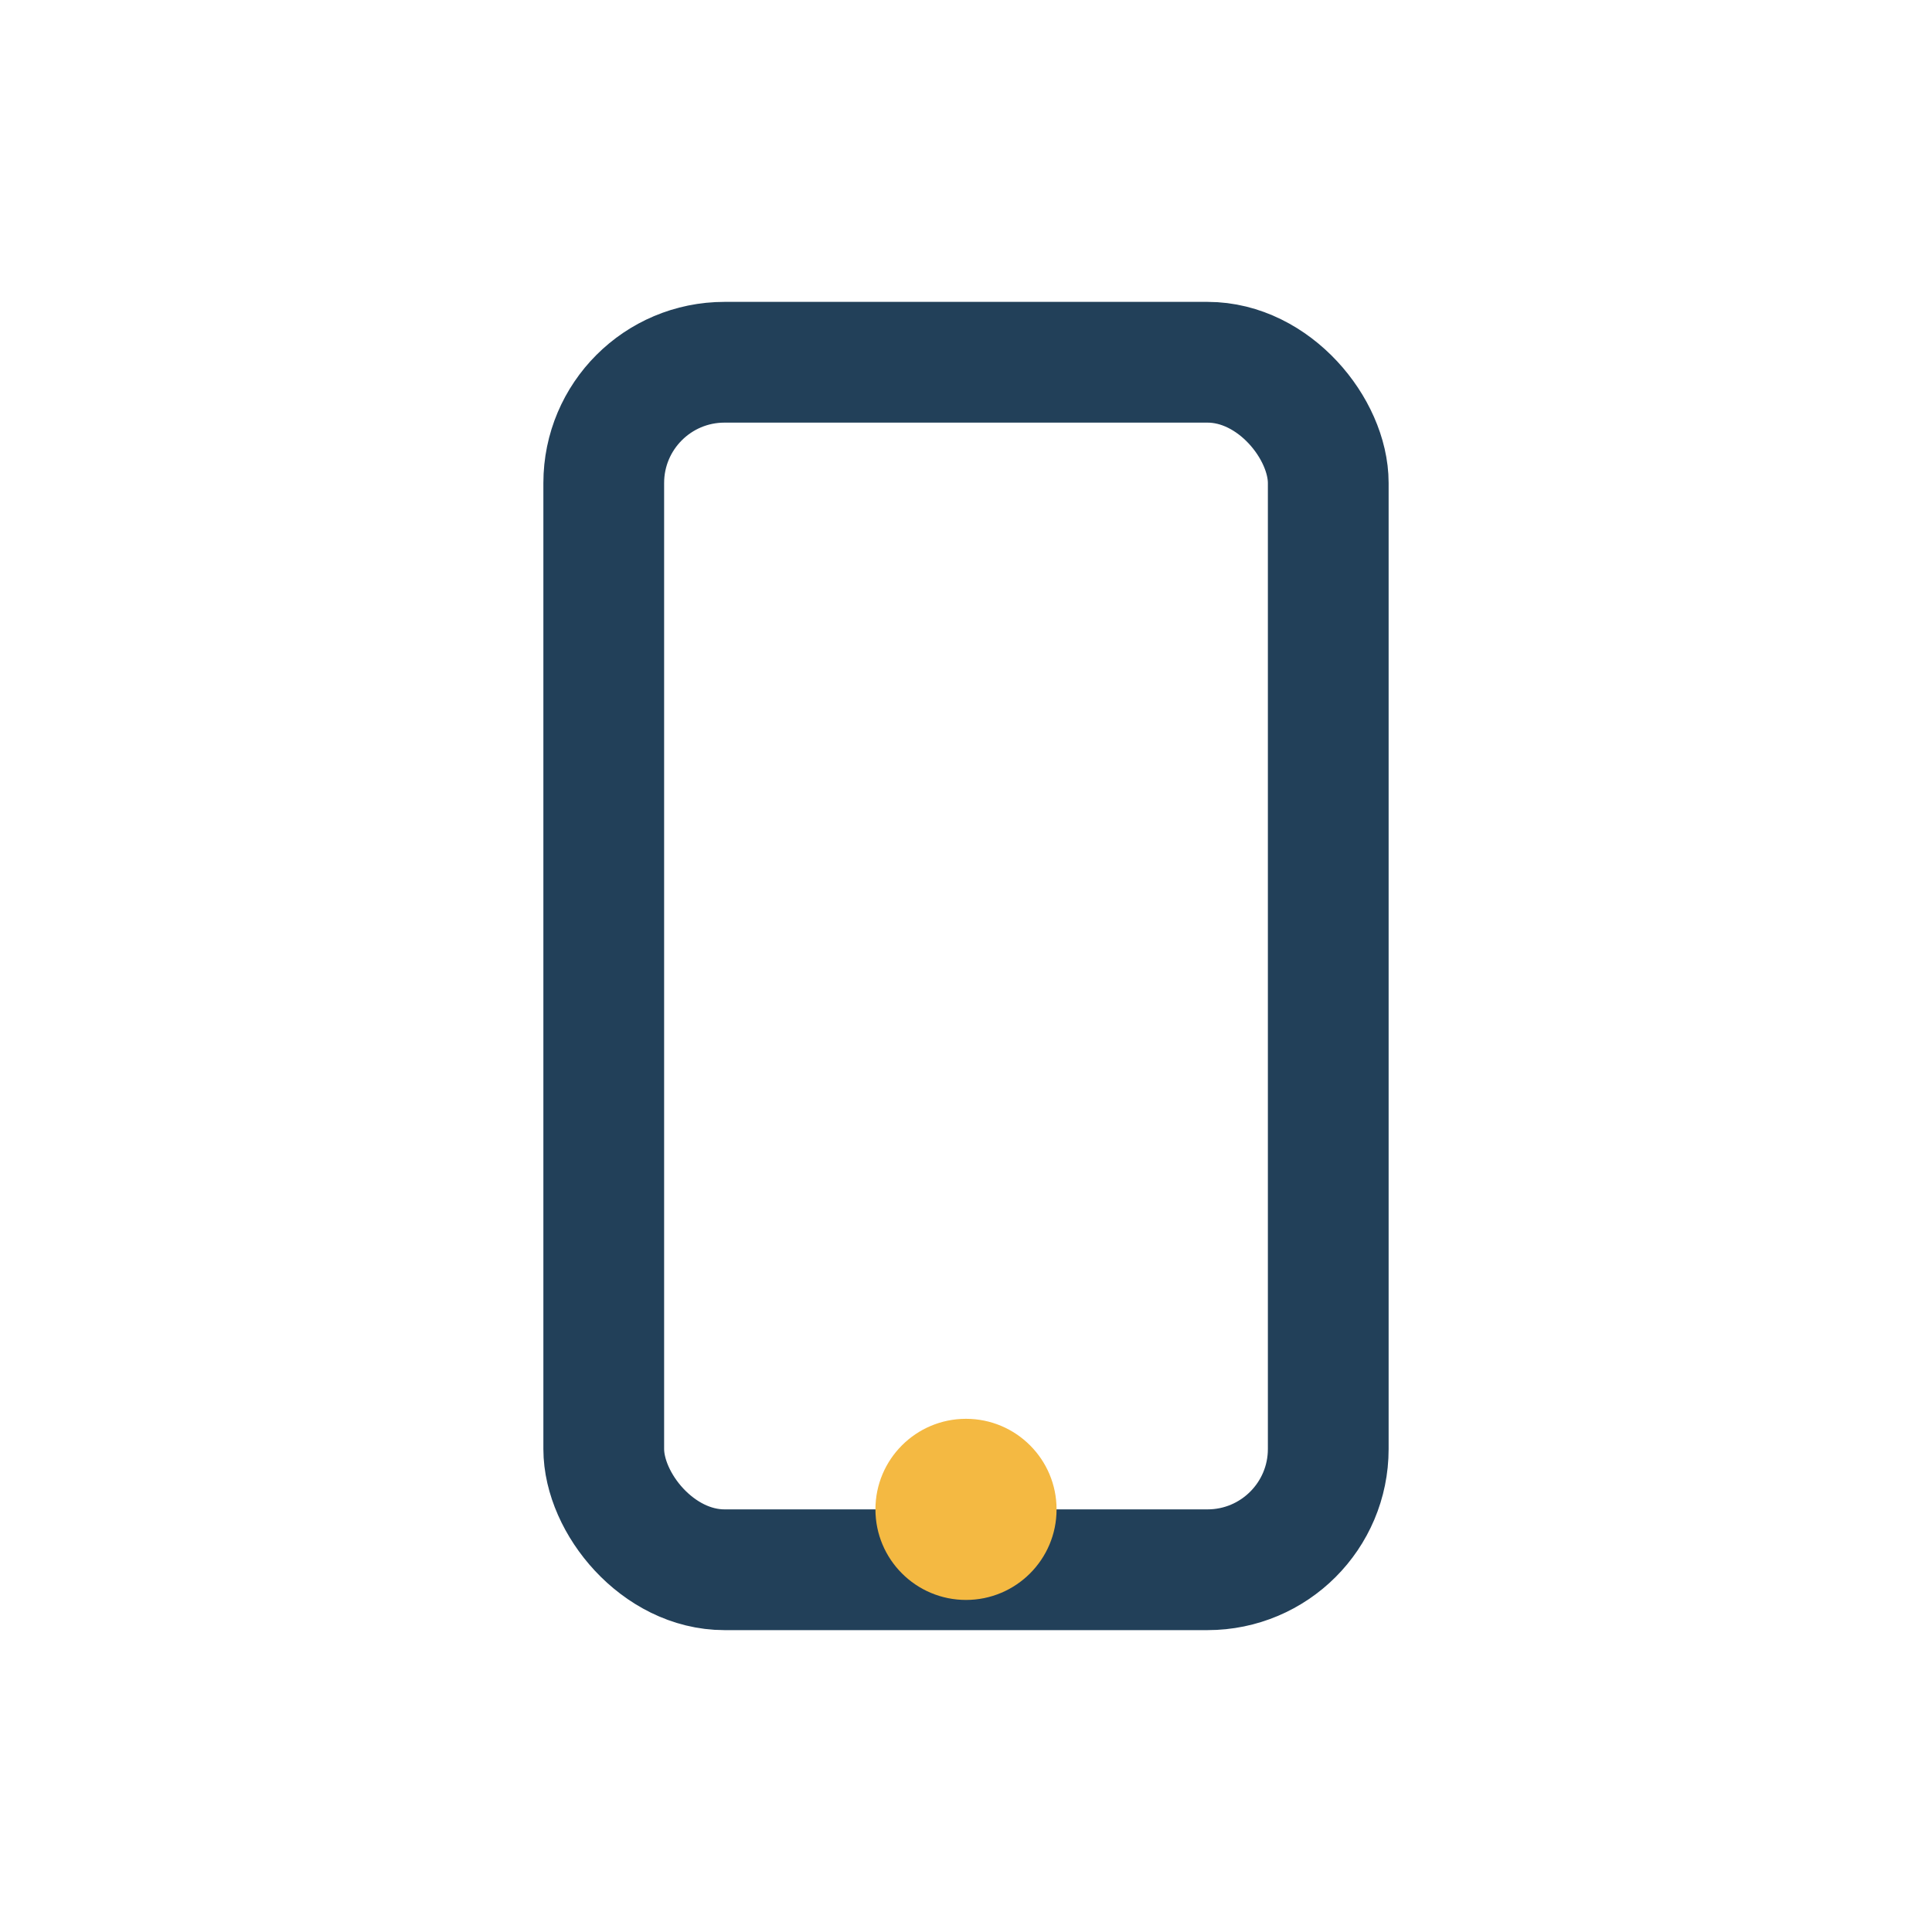 <?xml version="1.0" encoding="UTF-8"?>
<svg xmlns="http://www.w3.org/2000/svg" width="32" height="32" viewBox="0 0 32 32"><rect x="10" y="6" width="12" height="20" rx="2" fill="none" stroke="#224059" stroke-width="2"/><circle cx="16" cy="25" r="1.5" fill="#F4B942"/></svg>